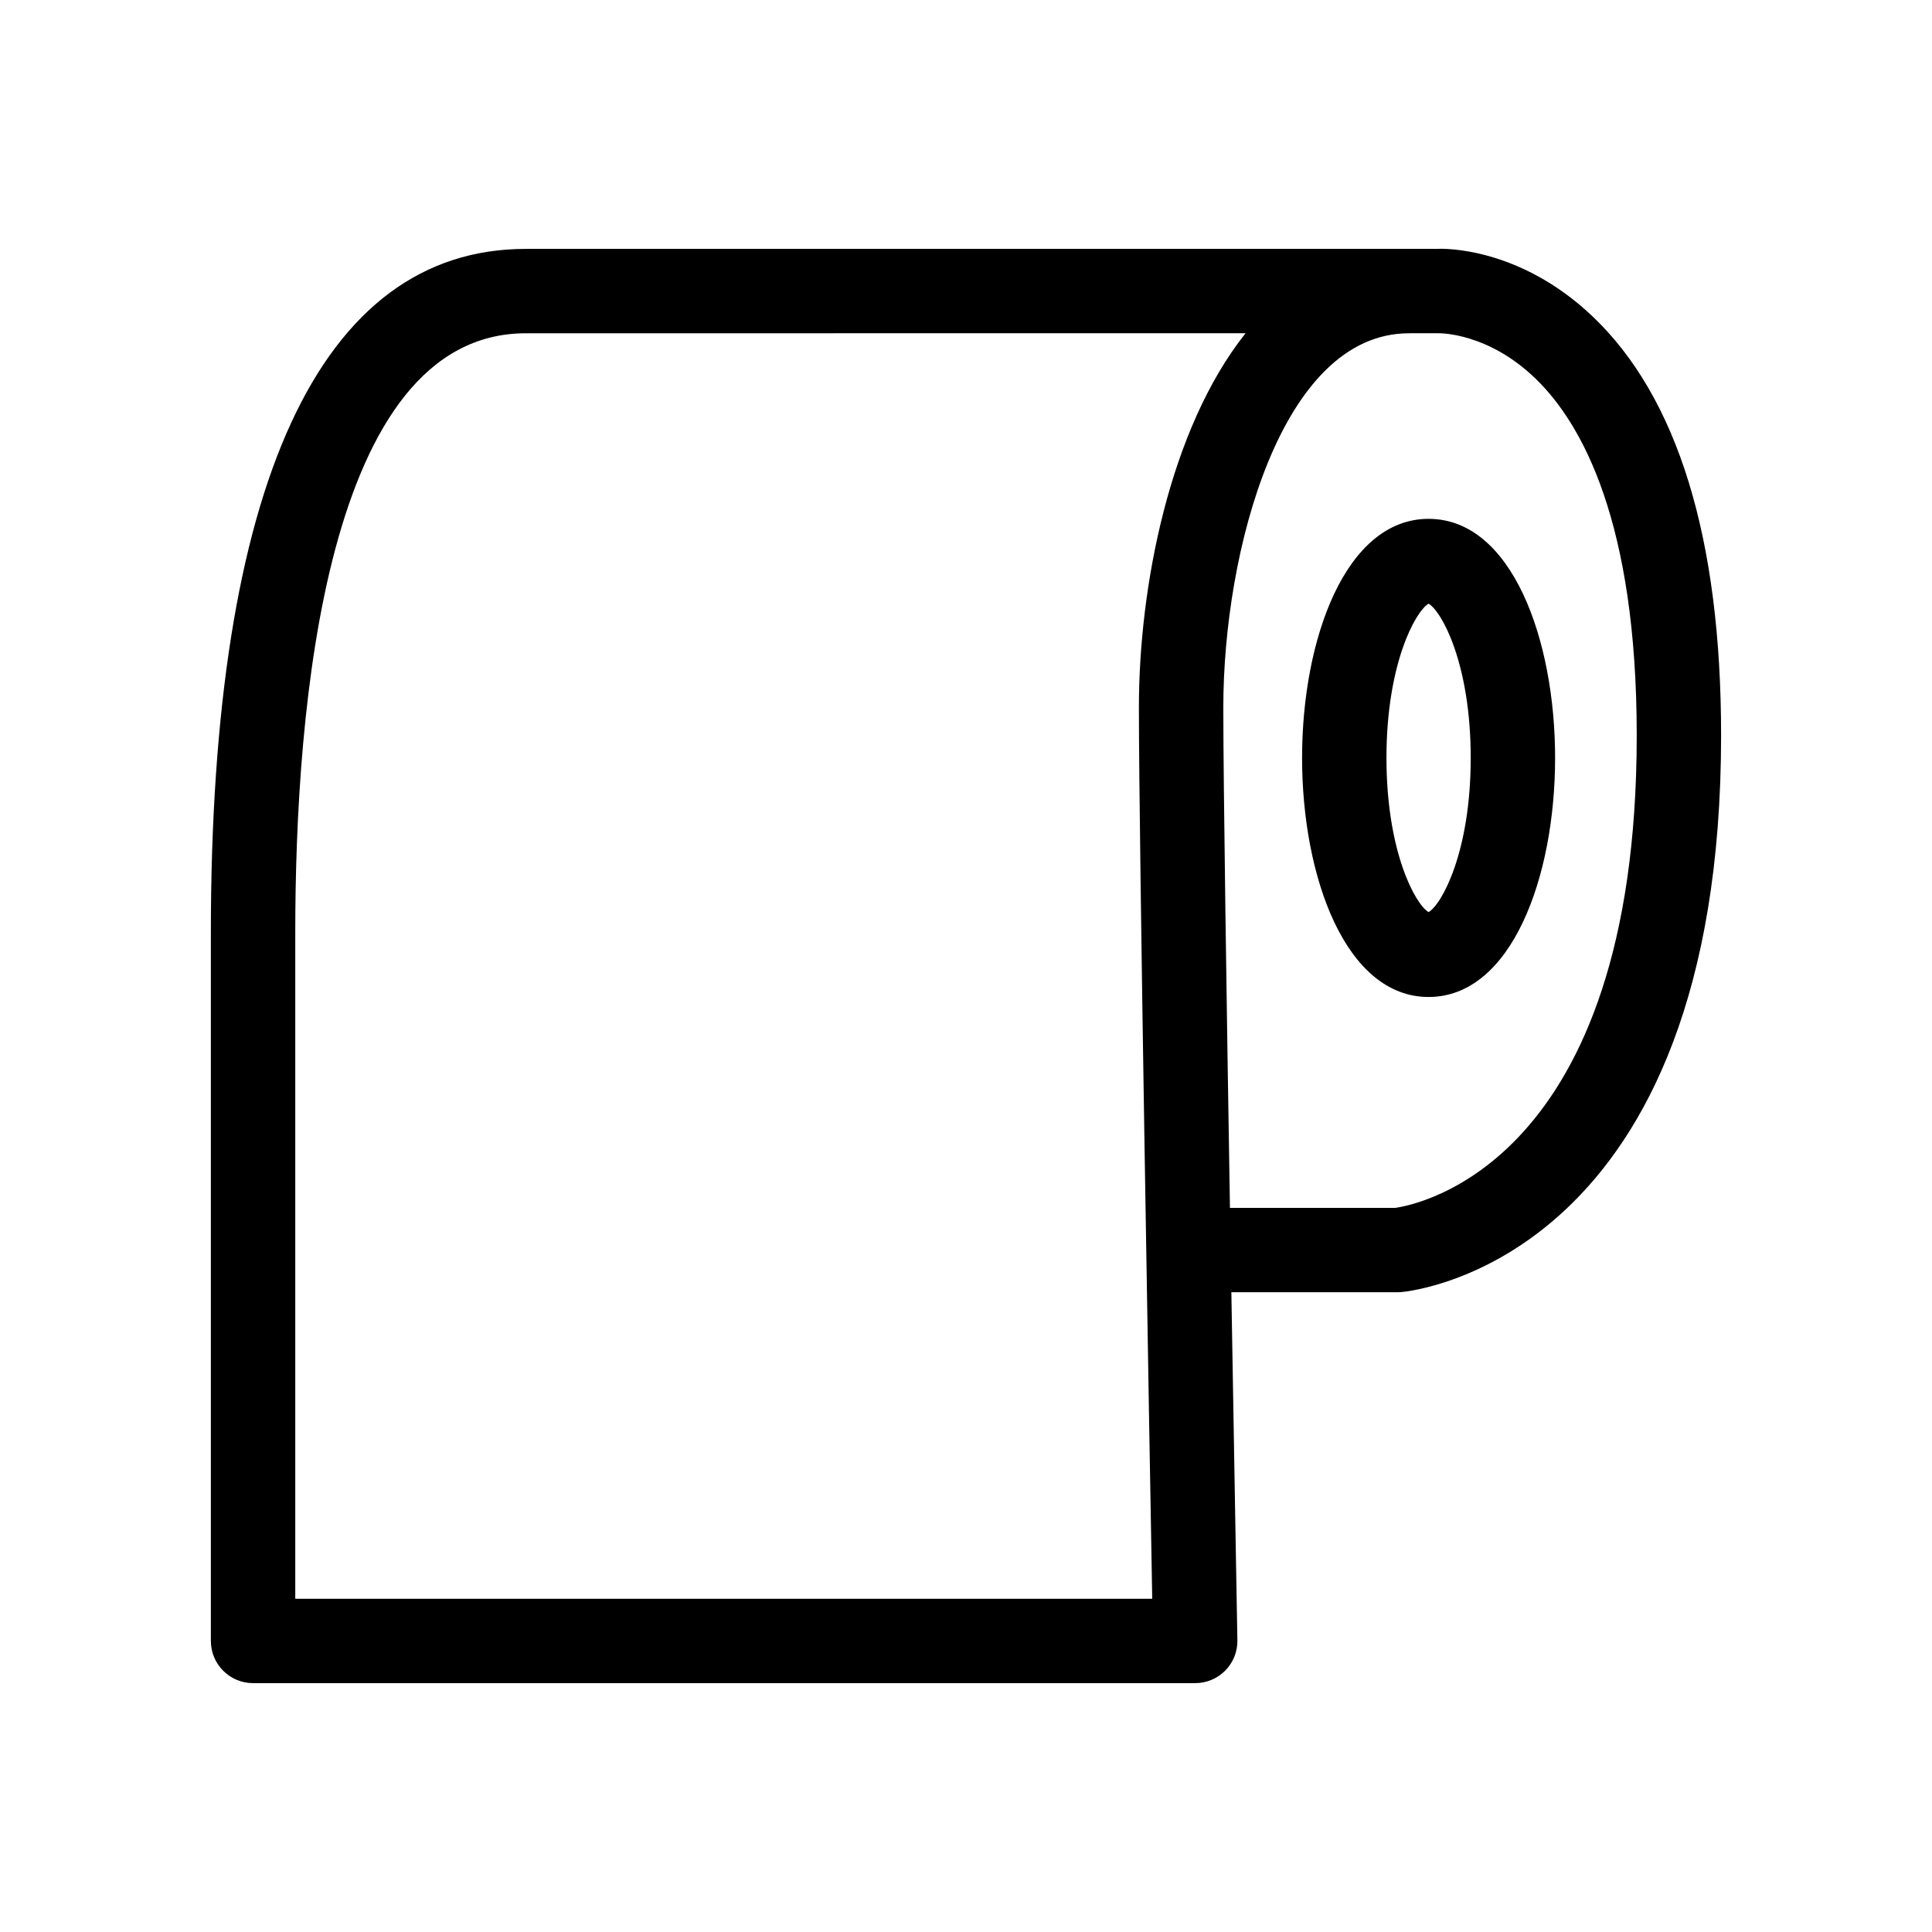 <?xml version="1.0" encoding="UTF-8"?>
<!-- Uploaded to: SVG Repo, www.svgrepo.com, Generator: SVG Repo Mixer Tools -->
<svg fill="#000000" width="800px" height="800px" version="1.1" viewBox="144 144 512 512" xmlns="http://www.w3.org/2000/svg">
 <g>
  <path d="m565.97 227.78c-19.422-18.426-39.543-17.941-41.141-17.82h-241.47c-54.605 0-83.477 62.625-83.477 181.1v187.81c0 6.172 5.008 11.18 11.18 11.18h249.68c3.004 0 5.875-1.203 7.981-3.344 2.102-2.141 3.258-5.039 3.199-8.035-0.012-0.918-0.77-42.742-1.598-92.211h44.082c0.332 0 0.668-0.02 1-0.051 3.457-0.309 84.703-9.207 84.703-147.52 0-52.23-11.488-89.613-34.133-111.11zm-116.61 339.91h-227.11v-176.63c0-59.285 7.941-158.74 61.113-158.74l190.73-0.008c-20.172 25.355-28.27 67.301-28.27 99.129 0 35.66 2.75 192.46 3.531 236.25zm64.395-103.59h-43.805c-0.902-54.801-1.758-112.77-1.758-132.66 0-41.16 15.258-99.117 49.191-99.117 0.145 0 0.289 0 0.434-0.008h7.449c0.371 0 13.211-0.156 25.863 12.211 12.148 11.863 26.621 37.875 26.621 94.371 0 113.5-58.379 124.42-63.996 125.2z"/>
  <path d="m522.59 281.5c-22.012 0-33.527 31.871-33.527 63.355 0 31.48 11.52 63.355 33.527 63.355 22.012 0 33.527-31.871 33.527-63.355s-11.516-63.355-33.527-63.355zm0 104.22c-3.484-2.035-11.164-15.953-11.164-40.871 0-24.926 7.688-38.836 11.164-40.871 3.484 2.027 11.164 15.938 11.164 40.871 0.004 24.926-7.68 38.844-11.164 40.871z"/>
 </g>
</svg>